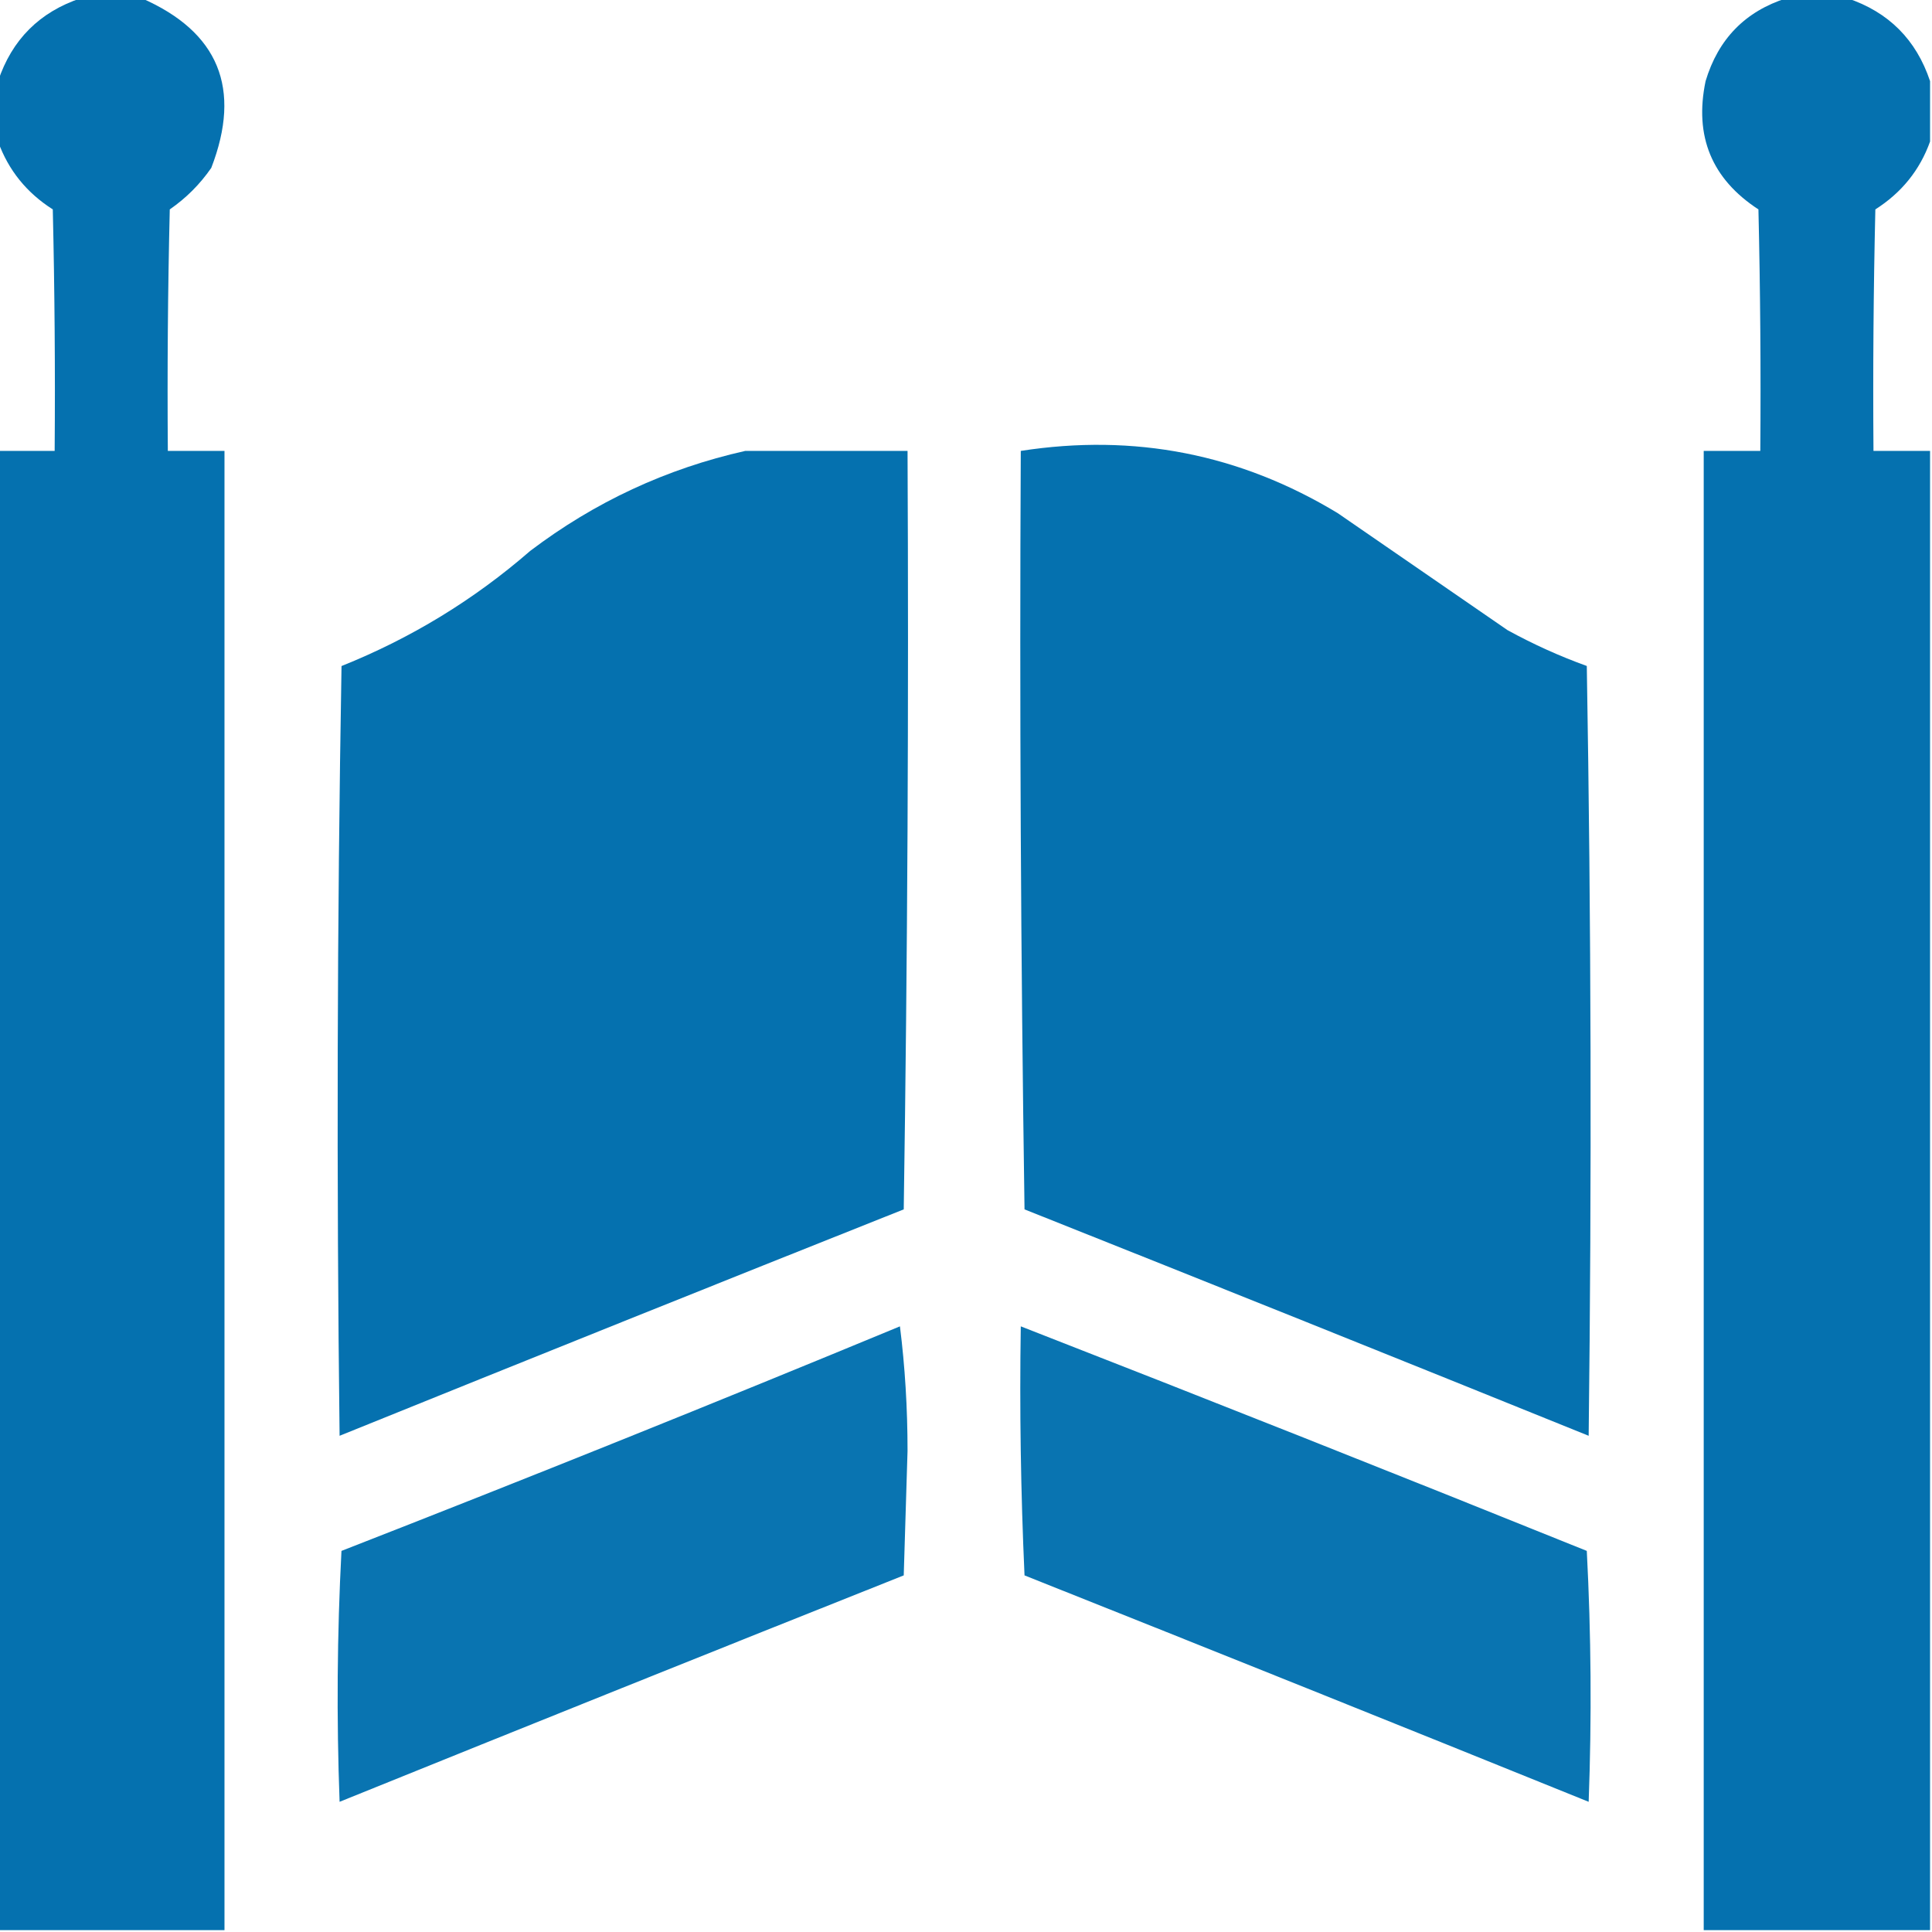 <?xml version="1.0" encoding="UTF-8"?> <svg xmlns="http://www.w3.org/2000/svg" width="31" height="31" viewBox="0 0 31 31" fill="none"><g clip-path="url(#clip0_355_78)"><path opacity="0.997" fill-rule="evenodd" clip-rule="evenodd" d="M1.301 -0.03C1.624 -0.03 1.947 -0.03 2.27 -0.03C3.509 0.511 3.882 1.42 3.39 2.694C3.208 2.957 2.986 3.179 2.724 3.36C2.693 4.652 2.683 5.944 2.693 7.235C2.996 7.235 3.299 7.235 3.602 7.235C3.602 15.147 3.602 23.058 3.602 30.97C2.391 30.97 1.18 30.97 -0.031 30.97C-0.031 23.058 -0.031 15.147 -0.031 7.235C0.271 7.235 0.574 7.235 0.877 7.235C0.887 5.944 0.877 4.652 0.847 3.36C0.426 3.092 0.134 2.729 -0.031 2.271C-0.031 1.948 -0.031 1.625 -0.031 1.302C0.191 0.636 0.635 0.192 1.301 -0.03Z" fill="#0571AF"></path><path opacity="0.997" fill-rule="evenodd" clip-rule="evenodd" d="M28.669 -0.03C28.991 -0.03 29.314 -0.03 29.637 -0.03C30.303 0.192 30.747 0.636 30.969 1.302C30.969 1.625 30.969 1.948 30.969 2.271C30.805 2.729 30.512 3.092 30.091 3.36C30.061 4.652 30.051 5.944 30.061 7.235C30.364 7.235 30.667 7.235 30.969 7.235C30.969 15.147 30.969 23.058 30.969 30.97C29.759 30.97 28.548 30.97 27.337 30.97C27.337 23.058 27.337 15.147 27.337 7.235C27.639 7.235 27.942 7.235 28.245 7.235C28.255 5.944 28.245 4.652 28.215 3.36C27.465 2.871 27.183 2.185 27.367 1.302C27.57 0.625 28.004 0.181 28.669 -0.03Z" fill="#0571AF"></path><path opacity="0.994" fill-rule="evenodd" clip-rule="evenodd" d="M11.958 7.235C12.826 7.235 13.694 7.235 14.562 7.235C14.582 11.292 14.562 15.349 14.501 19.405C11.48 20.608 8.462 21.819 5.449 23.038C5.399 18.921 5.409 14.804 5.48 10.687C6.596 10.24 7.605 9.624 8.507 8.84C9.544 8.054 10.694 7.519 11.958 7.235Z" fill="#0571AF"></path><path opacity="0.994" fill-rule="evenodd" clip-rule="evenodd" d="M16.379 7.235C18.203 6.952 19.898 7.285 21.465 8.234C22.373 8.86 23.281 9.486 24.189 10.111C24.599 10.336 25.023 10.528 25.461 10.686C25.531 14.803 25.541 18.921 25.491 23.038C22.478 21.819 19.461 20.608 16.439 19.405C16.379 15.349 16.358 11.292 16.379 7.235Z" fill="#0571AF"></path><path opacity="0.98" fill-rule="evenodd" clip-rule="evenodd" d="M14.44 21.282C14.521 21.927 14.562 22.593 14.562 23.28C14.541 23.946 14.521 24.612 14.501 25.278C11.479 26.481 8.462 27.692 5.449 28.911C5.399 27.565 5.409 26.223 5.479 24.885C8.485 23.712 11.472 22.511 14.44 21.282Z" fill="#0571AF"></path><path opacity="0.98" fill-rule="evenodd" clip-rule="evenodd" d="M16.379 21.282C19.412 22.465 22.439 23.666 25.461 24.885C25.531 26.223 25.541 27.565 25.491 28.911C22.478 27.692 19.461 26.481 16.439 25.278C16.379 23.947 16.358 22.615 16.379 21.282Z" fill="#0571AF"></path></g><defs><clipPath id="clip0_355_78"><rect width="31" height="31" fill="white"></rect></clipPath></defs></svg> 